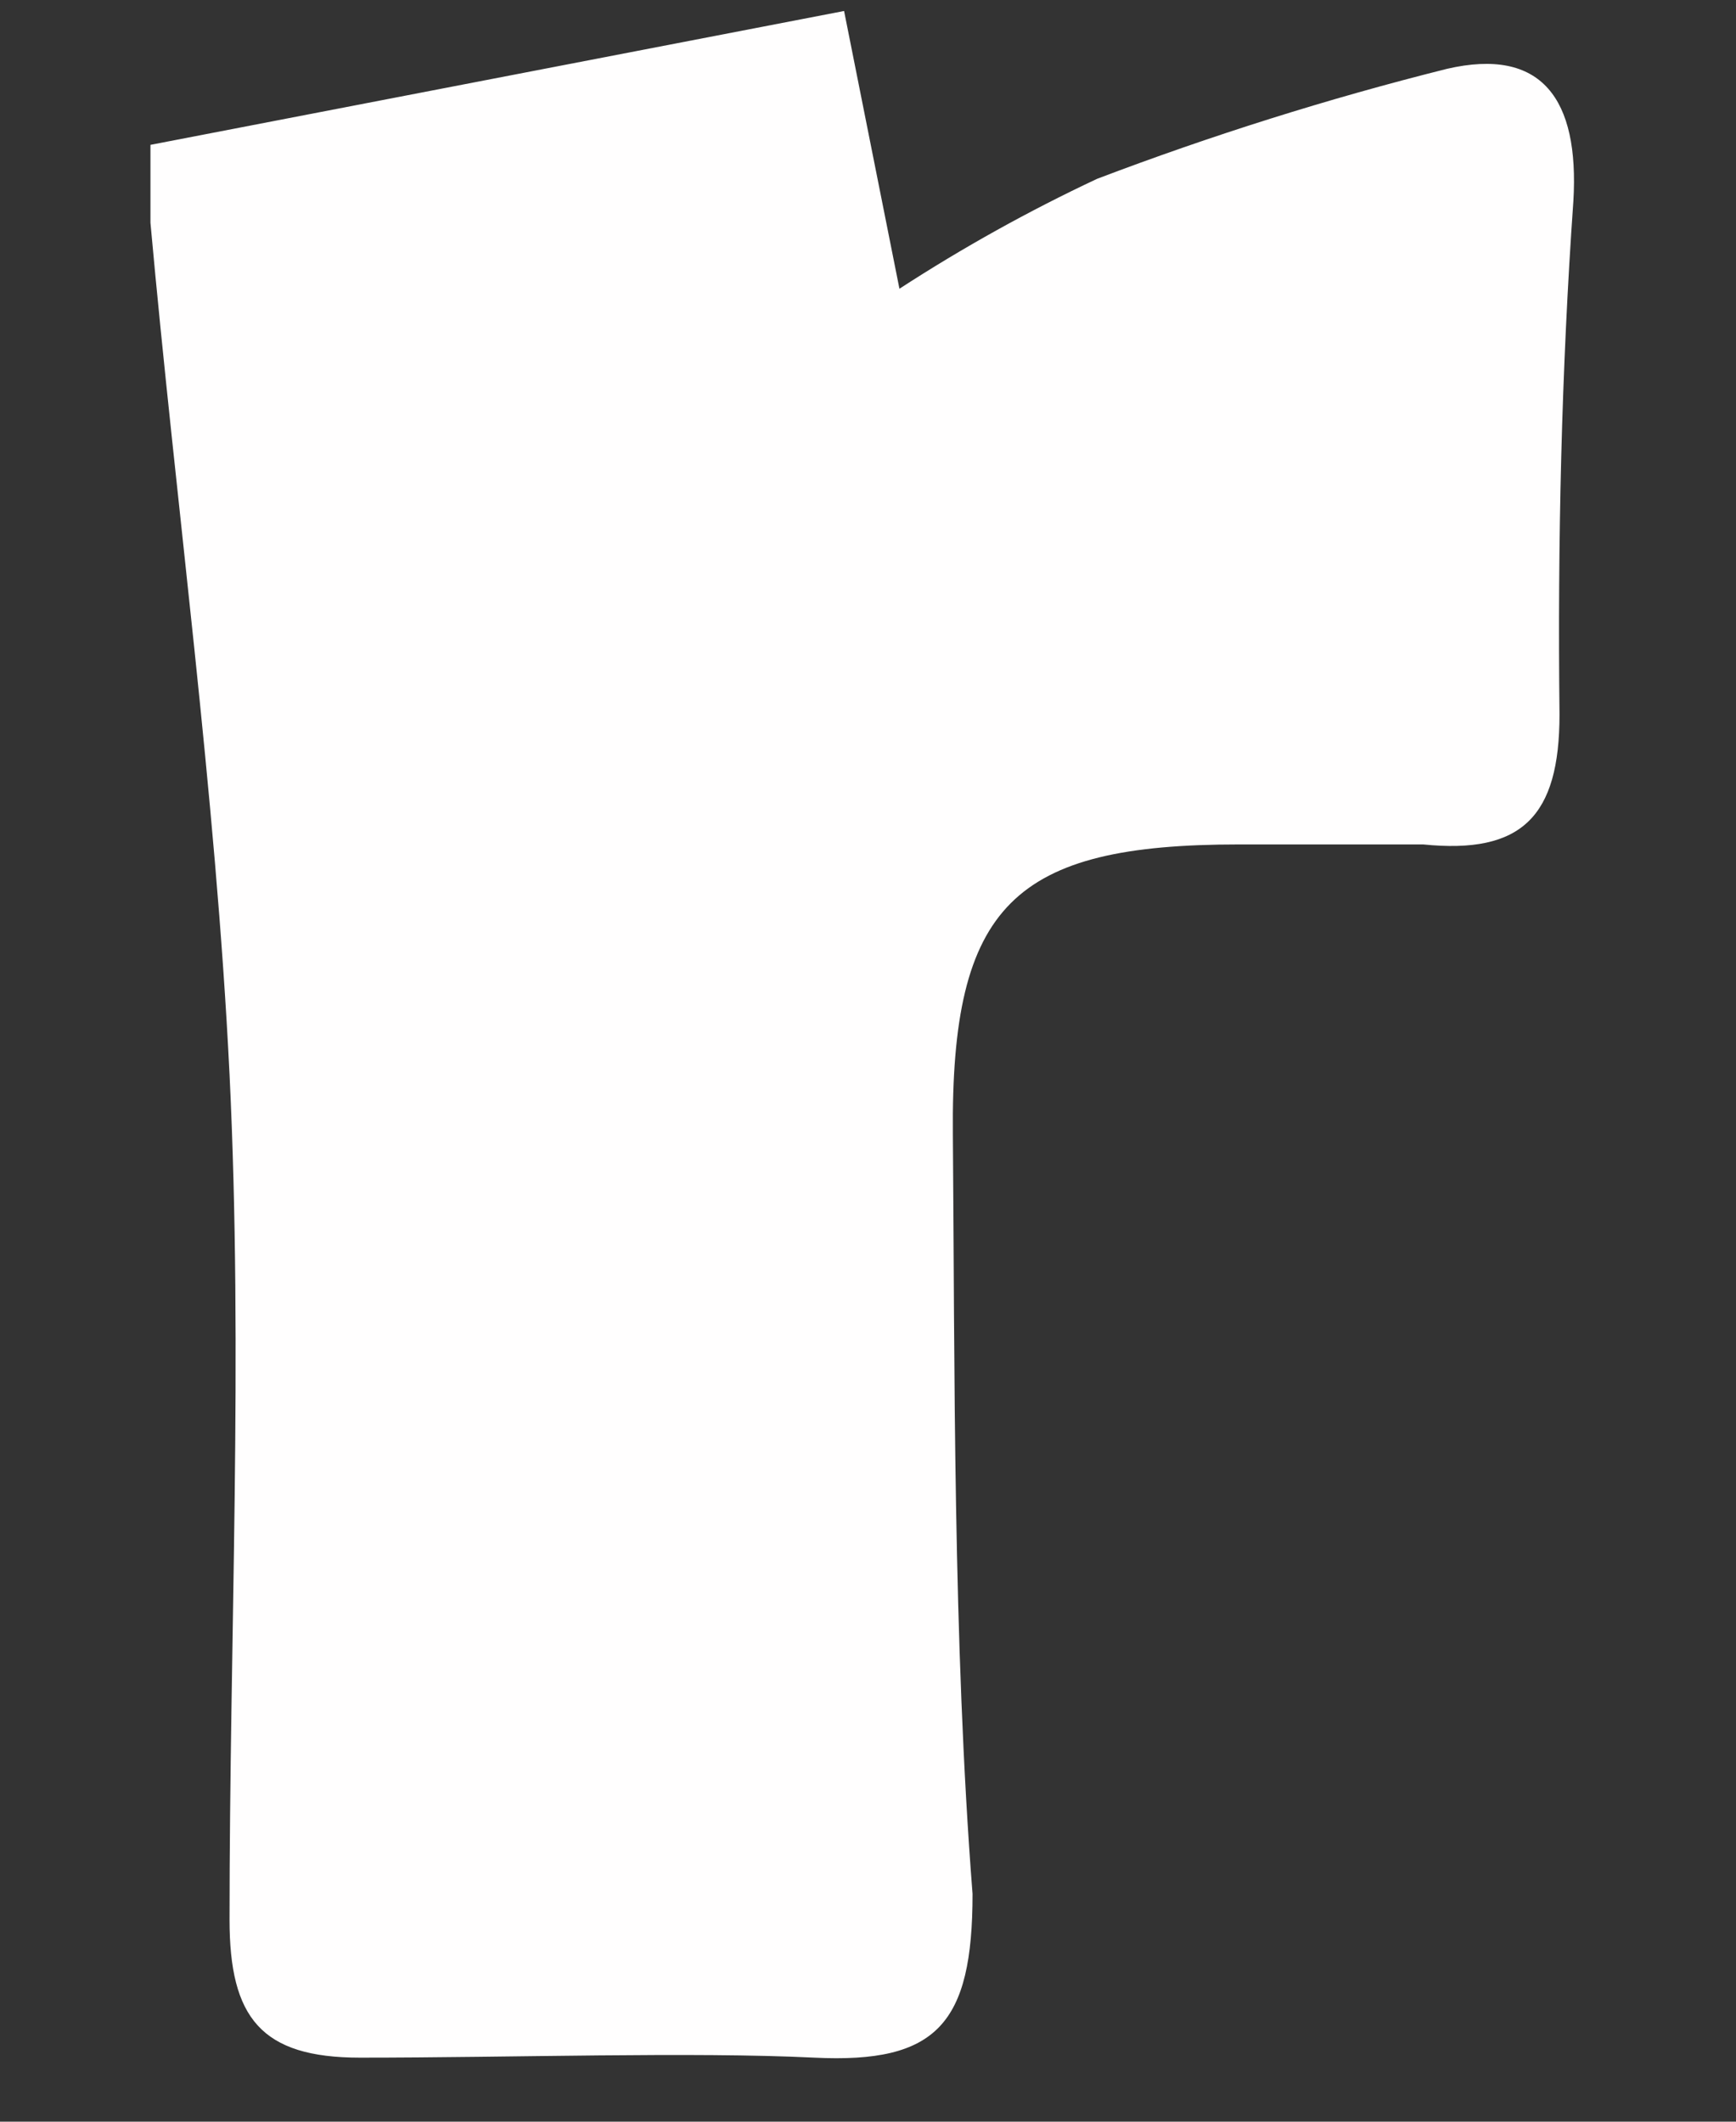 <?xml version="1.0" encoding="UTF-8" standalone="no"?><svg width='9' height='11' viewBox='0 0 9 11' fill='none' xmlns='http://www.w3.org/2000/svg'>
<rect x="0" y="0" width="9" height="11" fill="#333333" stroke="none"/>
<path d='M4.376 0.057L4.663 1.497C4.991 1.284 5.334 1.093 5.688 0.927C6.28 0.702 6.886 0.511 7.501 0.357C7.993 0.243 8.188 0.513 8.157 1.041C8.095 1.922 8.075 2.813 8.085 3.705C8.085 4.233 7.89 4.43 7.378 4.378C7.071 4.378 6.743 4.378 6.425 4.378C5.257 4.378 4.929 4.689 4.94 5.881C4.95 7.072 4.94 8.513 5.042 9.819C5.042 10.492 4.858 10.699 4.222 10.668C3.587 10.637 2.655 10.668 1.866 10.668C1.354 10.668 1.19 10.461 1.19 9.953C1.19 8.492 1.261 7.031 1.19 5.57C1.118 4.109 0.913 2.627 0.78 1.155C0.78 1.031 0.78 0.917 0.78 0.751L4.376 0.057Z' fill='#FFFEFE'/>
</svg>
